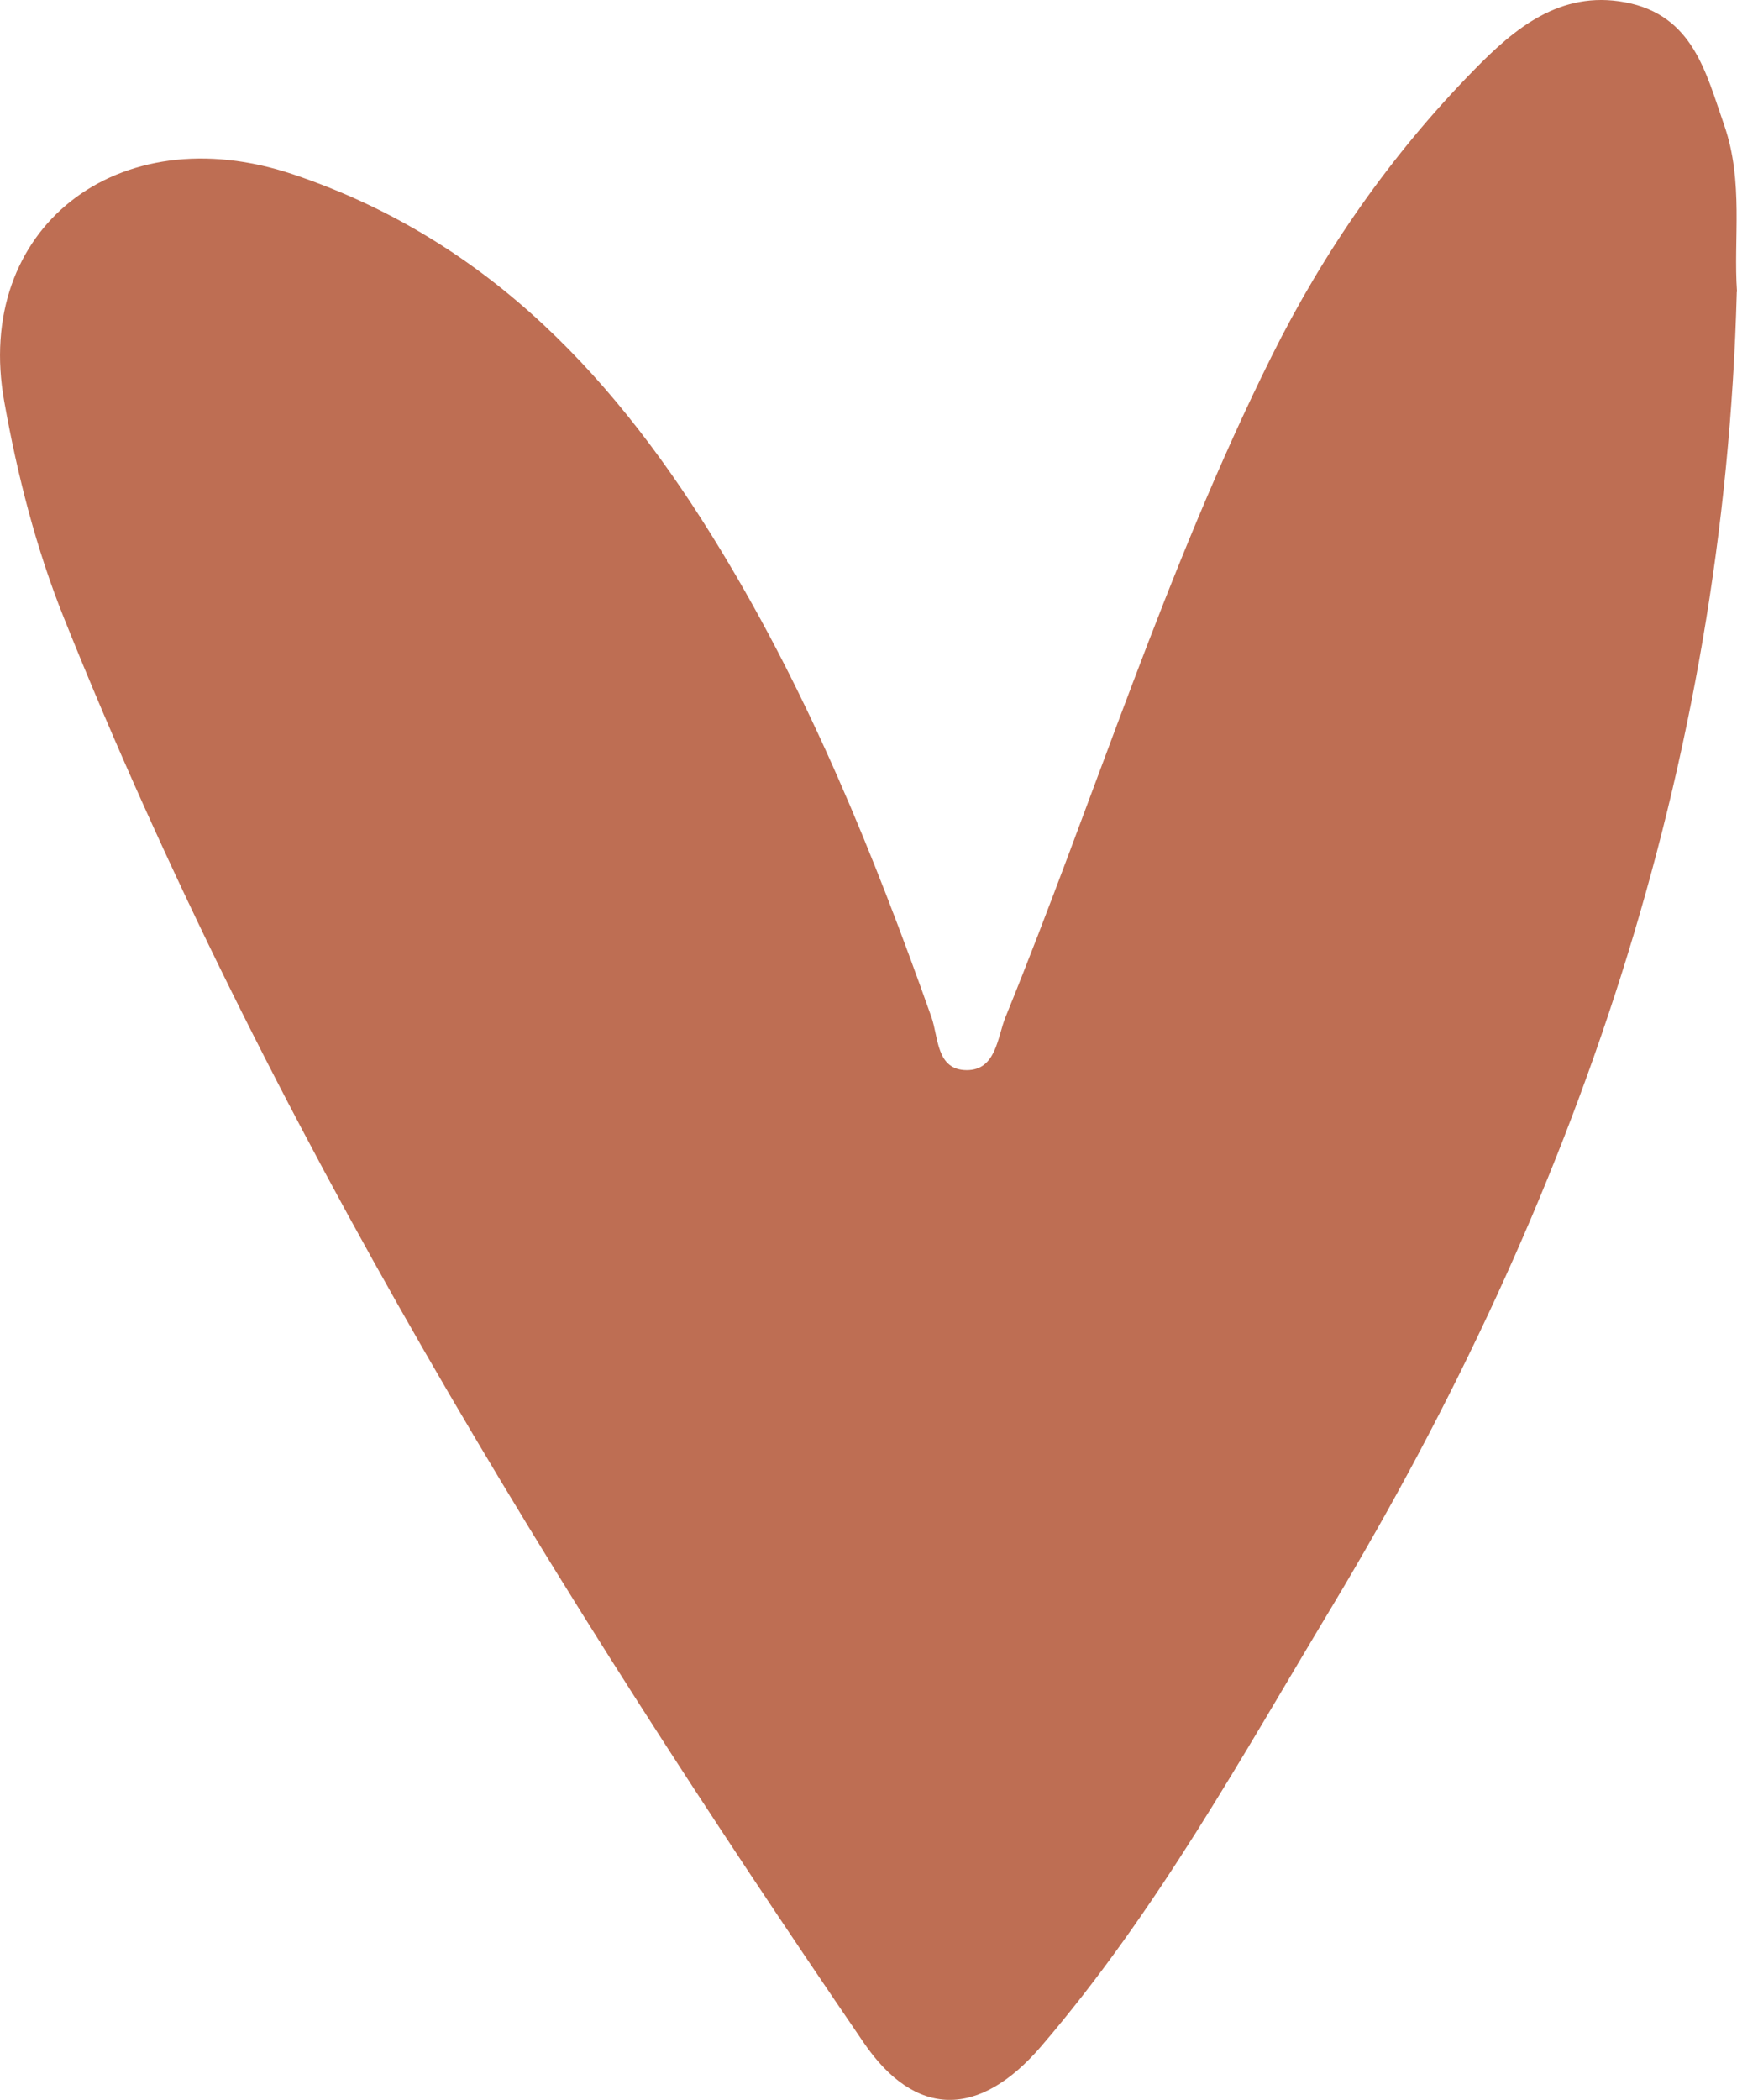 <svg xmlns="http://www.w3.org/2000/svg" width="24" height="29" viewBox="0 0 24 29" fill="none"><path d="M23.997 4.031c-.171 6.56-2.22 12.543-5.598 18.164-1.247 2.074-2.411 4.198-4.012 6.064-.855.996-1.739.999-2.457-.055C7.652 21.942 3.686 15.523.884 8.536.499 7.578.24 6.56.059 5.547-.371 3.163 1.619 1.59 4.05 2.408c2.744.922 4.506 2.882 5.901 5.177C11.196 9.63 12.079 11.818 12.868 14.042 12.97 14.328 12.934 14.777 13.357 14.779 13.764 14.779 13.78 14.328 13.892 14.049c1.237-3.039 2.207-6.174 3.678-9.129C18.29 3.473 19.214 2.141 20.37.963 20.922.398 21.554-.136 22.452.031 23.397.207 23.572 1.011 23.824 1.731 24.094 2.508 23.949 3.306 24 4.028L23.997 4.031z" fill="#be6e53"/></svg>